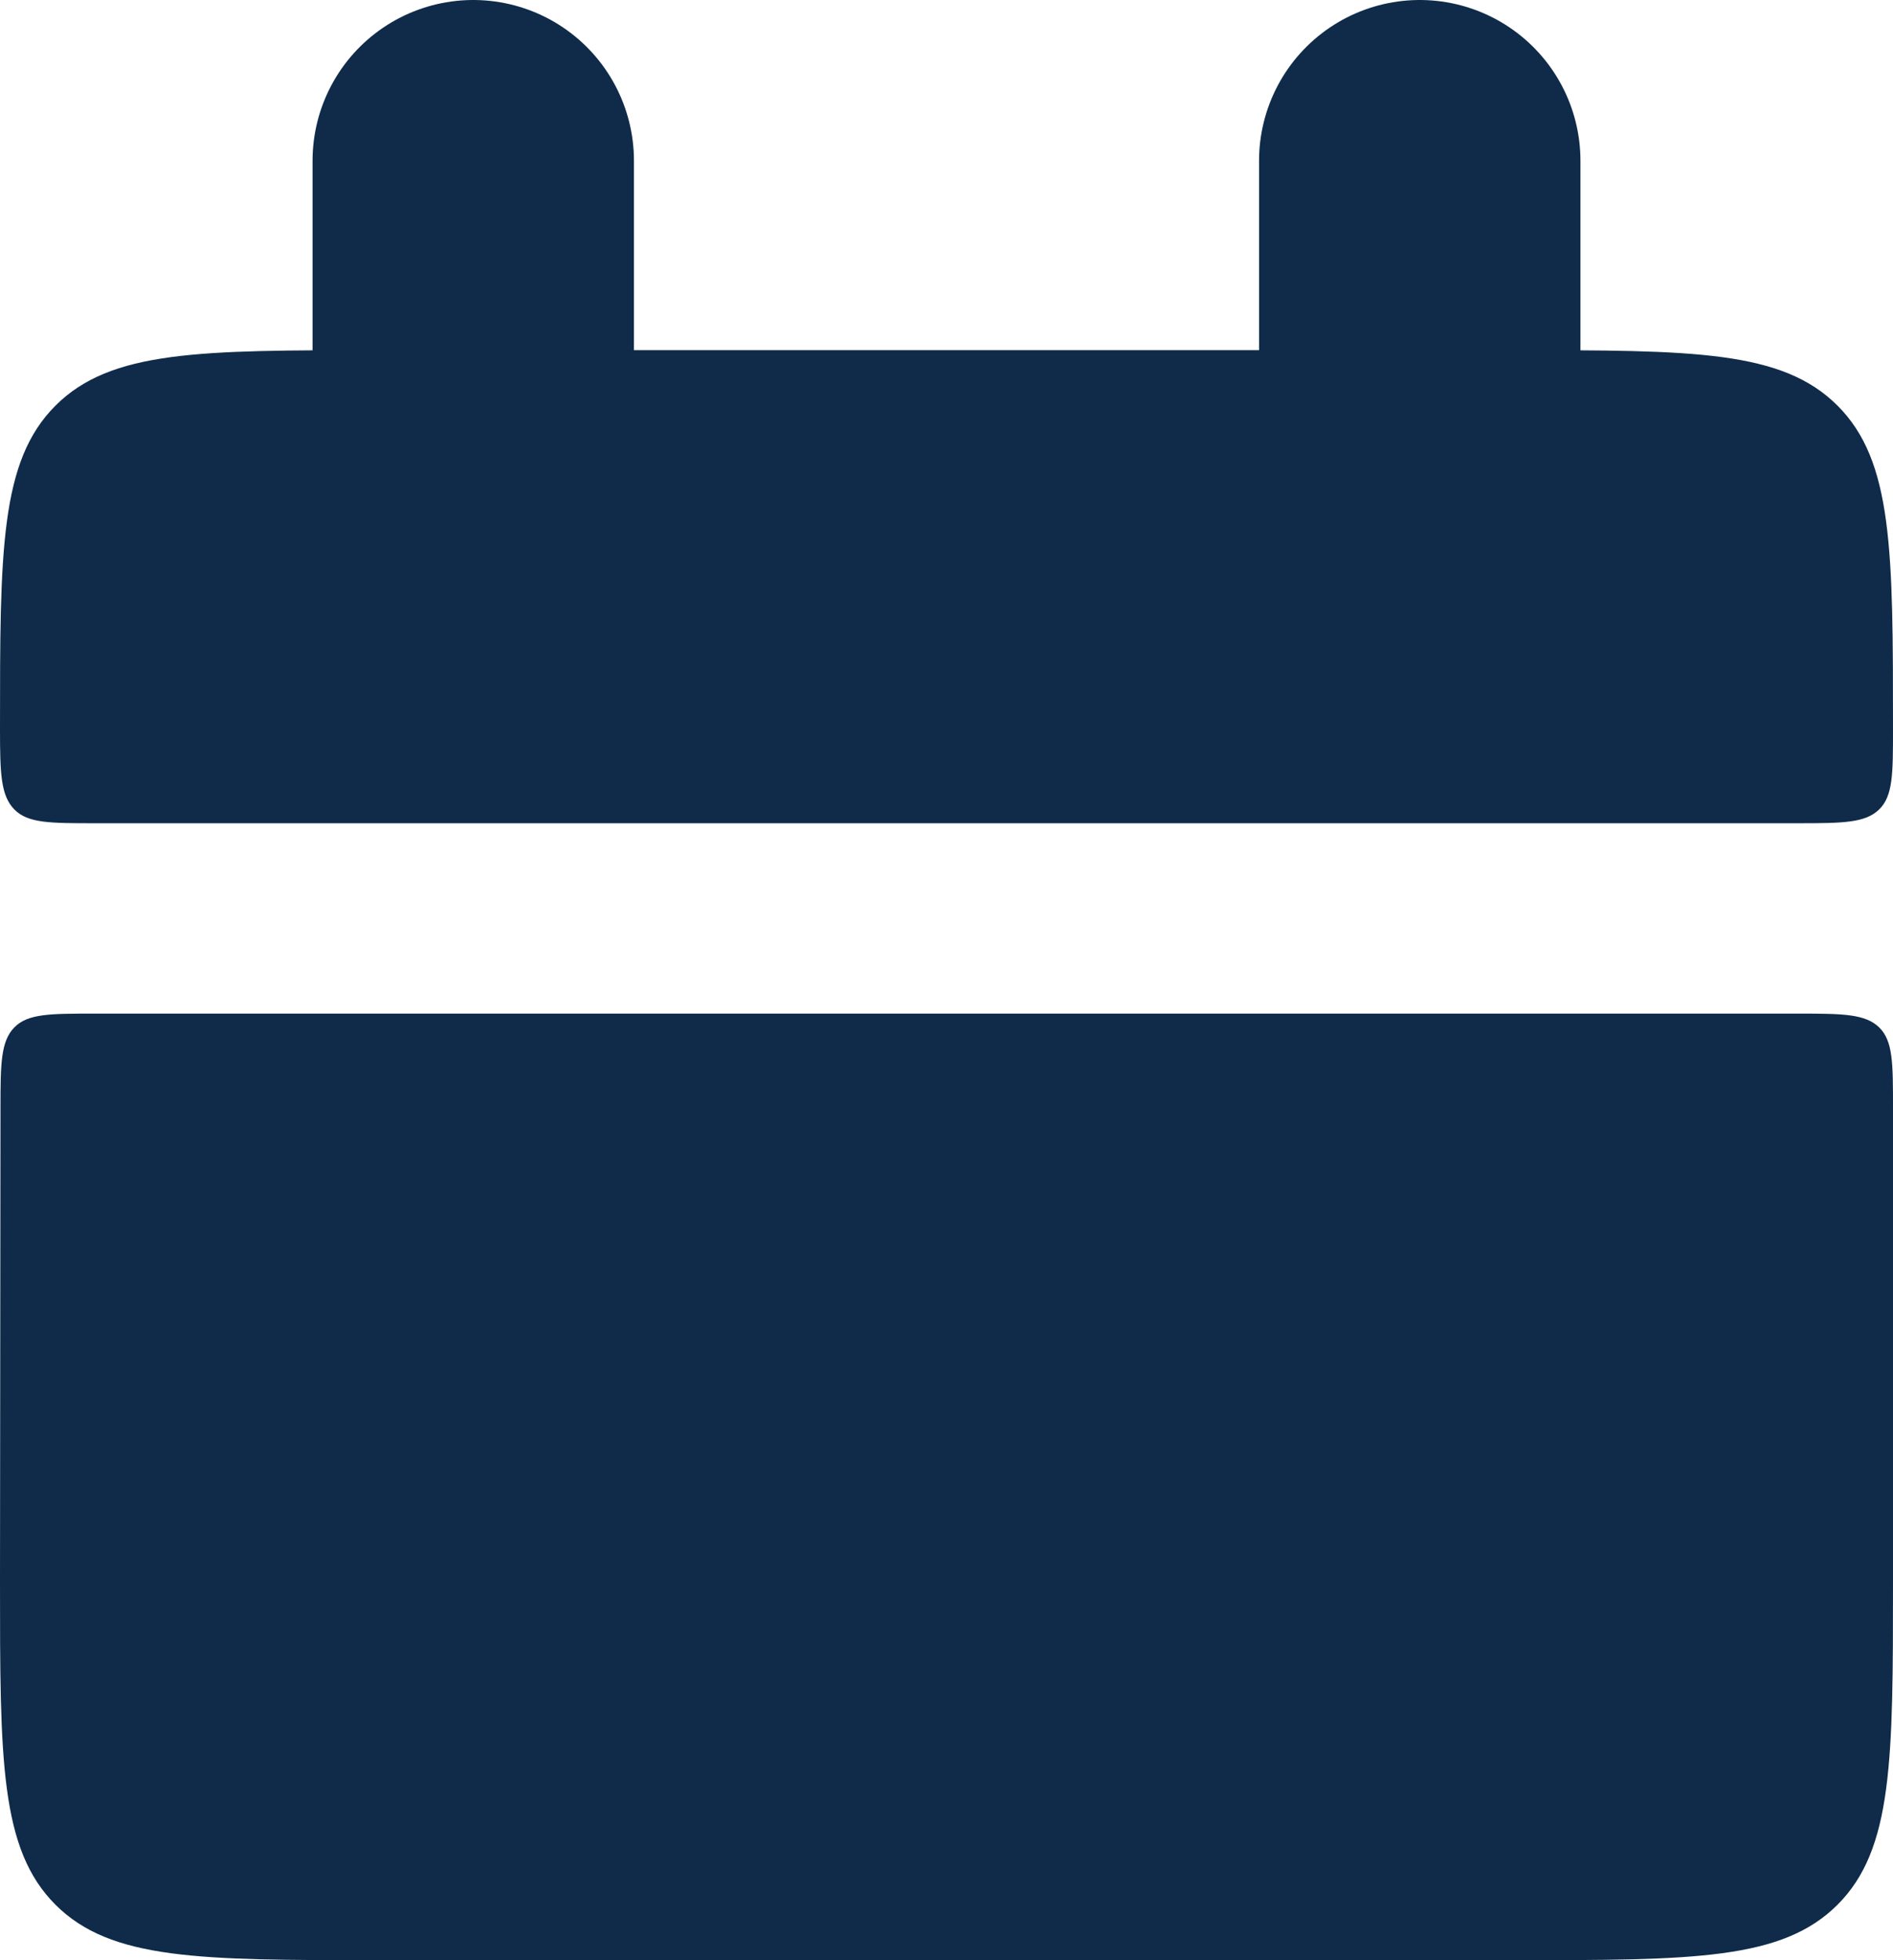 <svg xmlns="http://www.w3.org/2000/svg" width="11.78" height="12.191" viewBox="0 0 11.78 12.191">
  <g id="Group_171" data-name="Group 171" transform="translate(-2 -2)">
    <path id="Path_113" data-name="Path 113" d="M2,7.356c0-1.111,0-1.666.345-2.011S3.245,5,4.356,5h7.068c1.111,0,1.666,0,2.011.345s.345.9.345,2.011c0,.278,0,.416-.086.5s-.225.086-.5.086H2.589c-.278,0-.416,0-.5-.086S2,7.634,2,7.356Z" transform="translate(0 -0.822)" fill="#0f2b49"/>
    <path id="Path_114" data-name="Path 114" d="M2,15.534c0,1.111,0,1.666.345,2.011s.9.345,2.011.345h7.068c1.111,0,1.666,0,2.011-.345s.345-.9.345-2.011V12.589c0-.278,0-.416-.086-.5s-.225-.086-.5-.086H2.589c-.278,0-.416,0-.5.086s-.086.225-.086.5Z" transform="translate(0 -3.699)" fill="#0f2b49"/>
    <path id="Path_115" data-name="Path 115" d="M7,3V4.767" transform="translate(-2.055 0)" fill="none" stroke="#0f2b49" stroke-linecap="round" stroke-width="2"/>
    <path id="Path_116" data-name="Path 116" d="M17,3V4.767" transform="translate(-6.165 0)" fill="none" stroke="#0f2b49" stroke-linecap="round" stroke-width="2"/>
  </g>
</svg>

